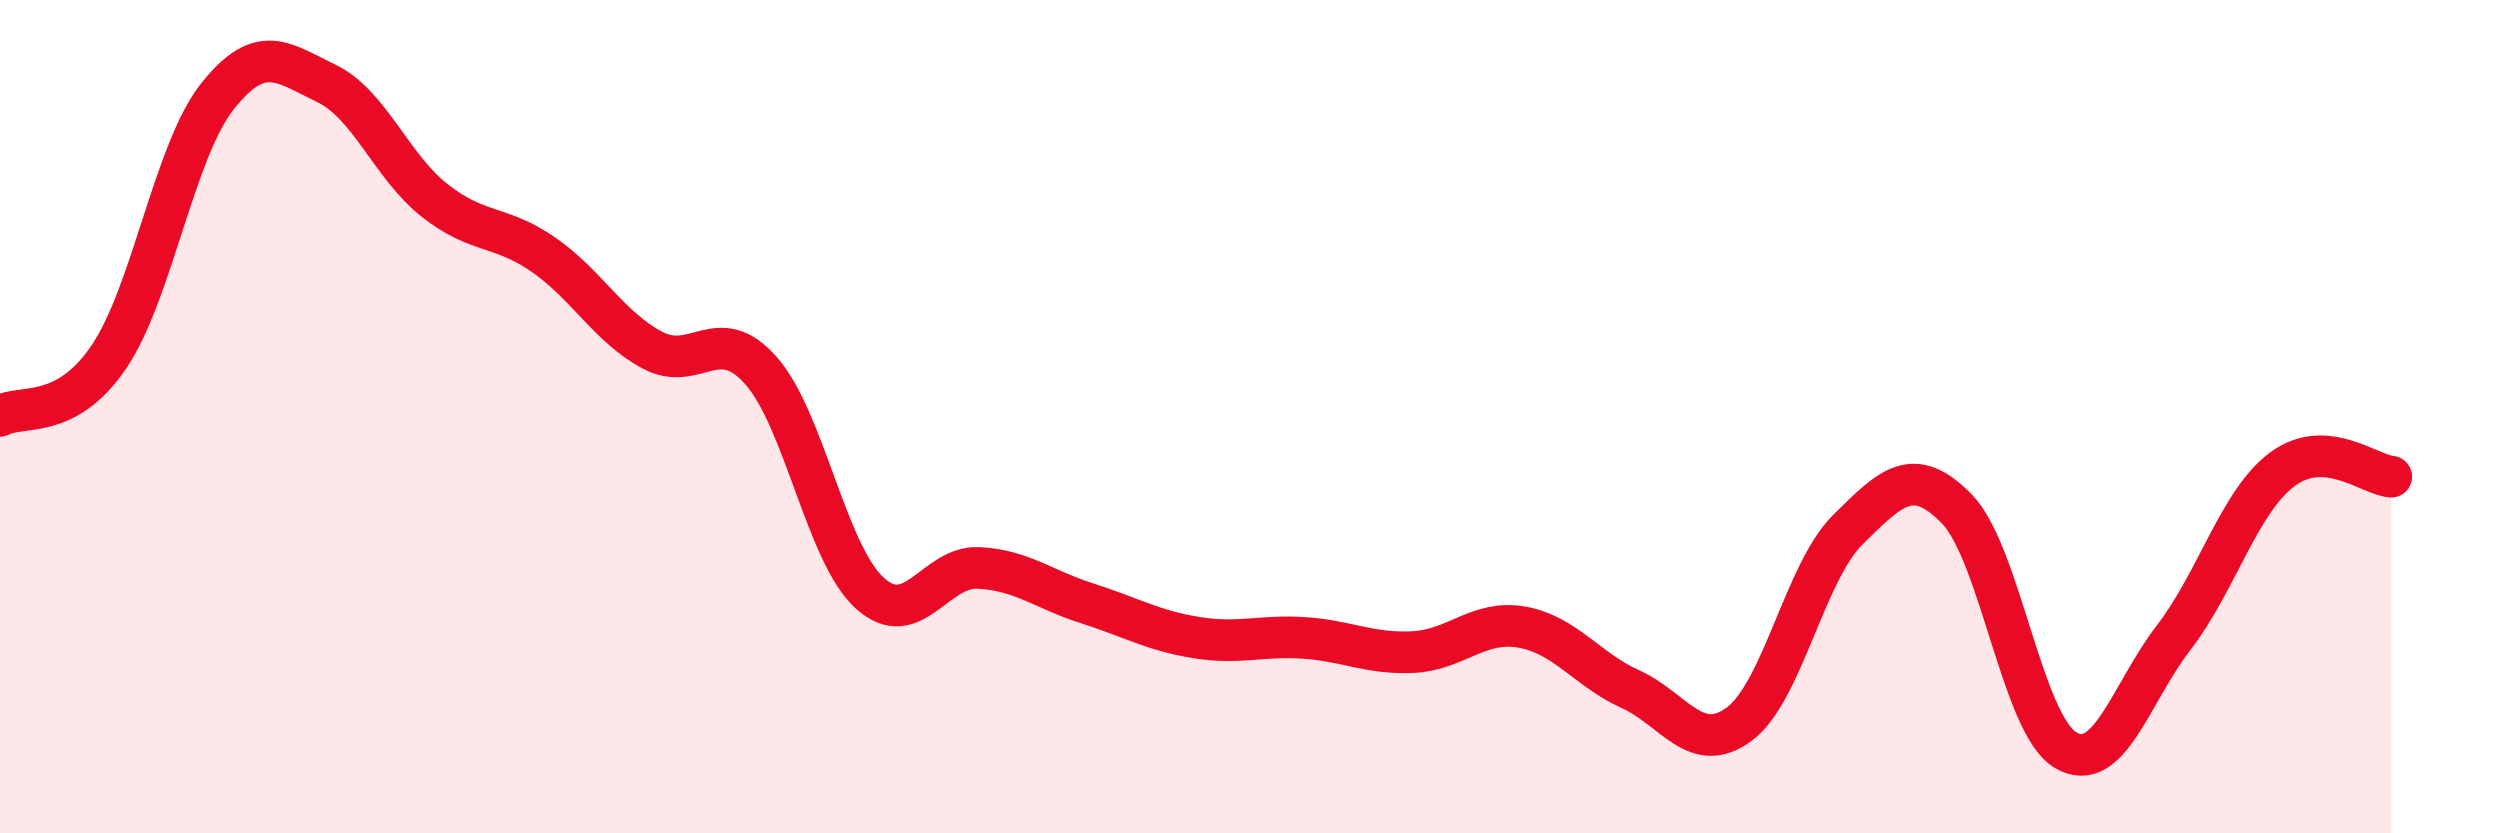 
    <svg width="60" height="20" viewBox="0 0 60 20" xmlns="http://www.w3.org/2000/svg">
      <path
        d="M 0,9.98 C 0.52,9.7 1.57,10.1 2.61,8.57 C 3.65,7.04 4.18,3.62 5.22,2.31 C 6.26,1 6.79,1.5 7.83,2 C 8.87,2.5 9.39,3.99 10.43,4.81 C 11.47,5.63 12,5.39 13.04,6.11 C 14.08,6.83 14.61,7.84 15.65,8.4 C 16.69,8.96 17.22,7.72 18.26,8.89 C 19.3,10.06 19.83,13.28 20.87,14.23 C 21.91,15.18 22.44,13.58 23.48,13.63 C 24.52,13.68 25.05,14.15 26.09,14.48 C 27.13,14.81 27.66,15.13 28.7,15.3 C 29.74,15.47 30.26,15.24 31.3,15.31 C 32.34,15.38 32.87,15.7 33.91,15.65 C 34.95,15.6 35.48,14.87 36.52,15.05 C 37.56,15.23 38.09,16.07 39.13,16.54 C 40.17,17.01 40.7,18.15 41.74,17.38 C 42.78,16.61 43.31,13.74 44.35,12.71 C 45.39,11.68 45.92,11.15 46.96,12.21 C 48,13.27 48.53,17.38 49.57,18 C 50.61,18.62 51.13,16.65 52.17,15.3 C 53.21,13.95 53.74,12.03 54.78,11.26 C 55.82,10.49 56.87,11.4 57.39,11.44L57.39 20L0 20Z"
        fill="#EB0A25"
        opacity="0.1"
        stroke-linecap="round"
        stroke-linejoin="round"
      />
      <path
        d="M 0,9.98 C 0.52,9.7 1.57,10.1 2.61,8.57 C 3.65,7.04 4.18,3.62 5.22,2.31 C 6.26,1 6.79,1.5 7.83,2 C 8.87,2.5 9.39,3.99 10.43,4.81 C 11.47,5.63 12,5.39 13.04,6.11 C 14.08,6.83 14.61,7.84 15.65,8.4 C 16.69,8.96 17.22,7.72 18.26,8.89 C 19.3,10.06 19.83,13.28 20.87,14.23 C 21.91,15.18 22.44,13.58 23.48,13.63 C 24.52,13.68 25.05,14.15 26.09,14.48 C 27.13,14.81 27.66,15.13 28.7,15.3 C 29.74,15.47 30.26,15.24 31.3,15.31 C 32.34,15.38 32.87,15.7 33.91,15.65 C 34.95,15.6 35.48,14.87 36.52,15.05 C 37.56,15.23 38.09,16.07 39.13,16.54 C 40.17,17.01 40.7,18.15 41.74,17.38 C 42.78,16.61 43.31,13.74 44.35,12.71 C 45.39,11.68 45.92,11.15 46.96,12.21 C 48,13.27 48.53,17.38 49.57,18 C 50.61,18.62 51.13,16.65 52.17,15.3 C 53.21,13.95 53.74,12.03 54.78,11.26 C 55.82,10.49 56.87,11.4 57.39,11.44"
        stroke="#EB0A25"
        stroke-width="1"
        fill="none"
        stroke-linecap="round"
        stroke-linejoin="round"
      />
    </svg>
  